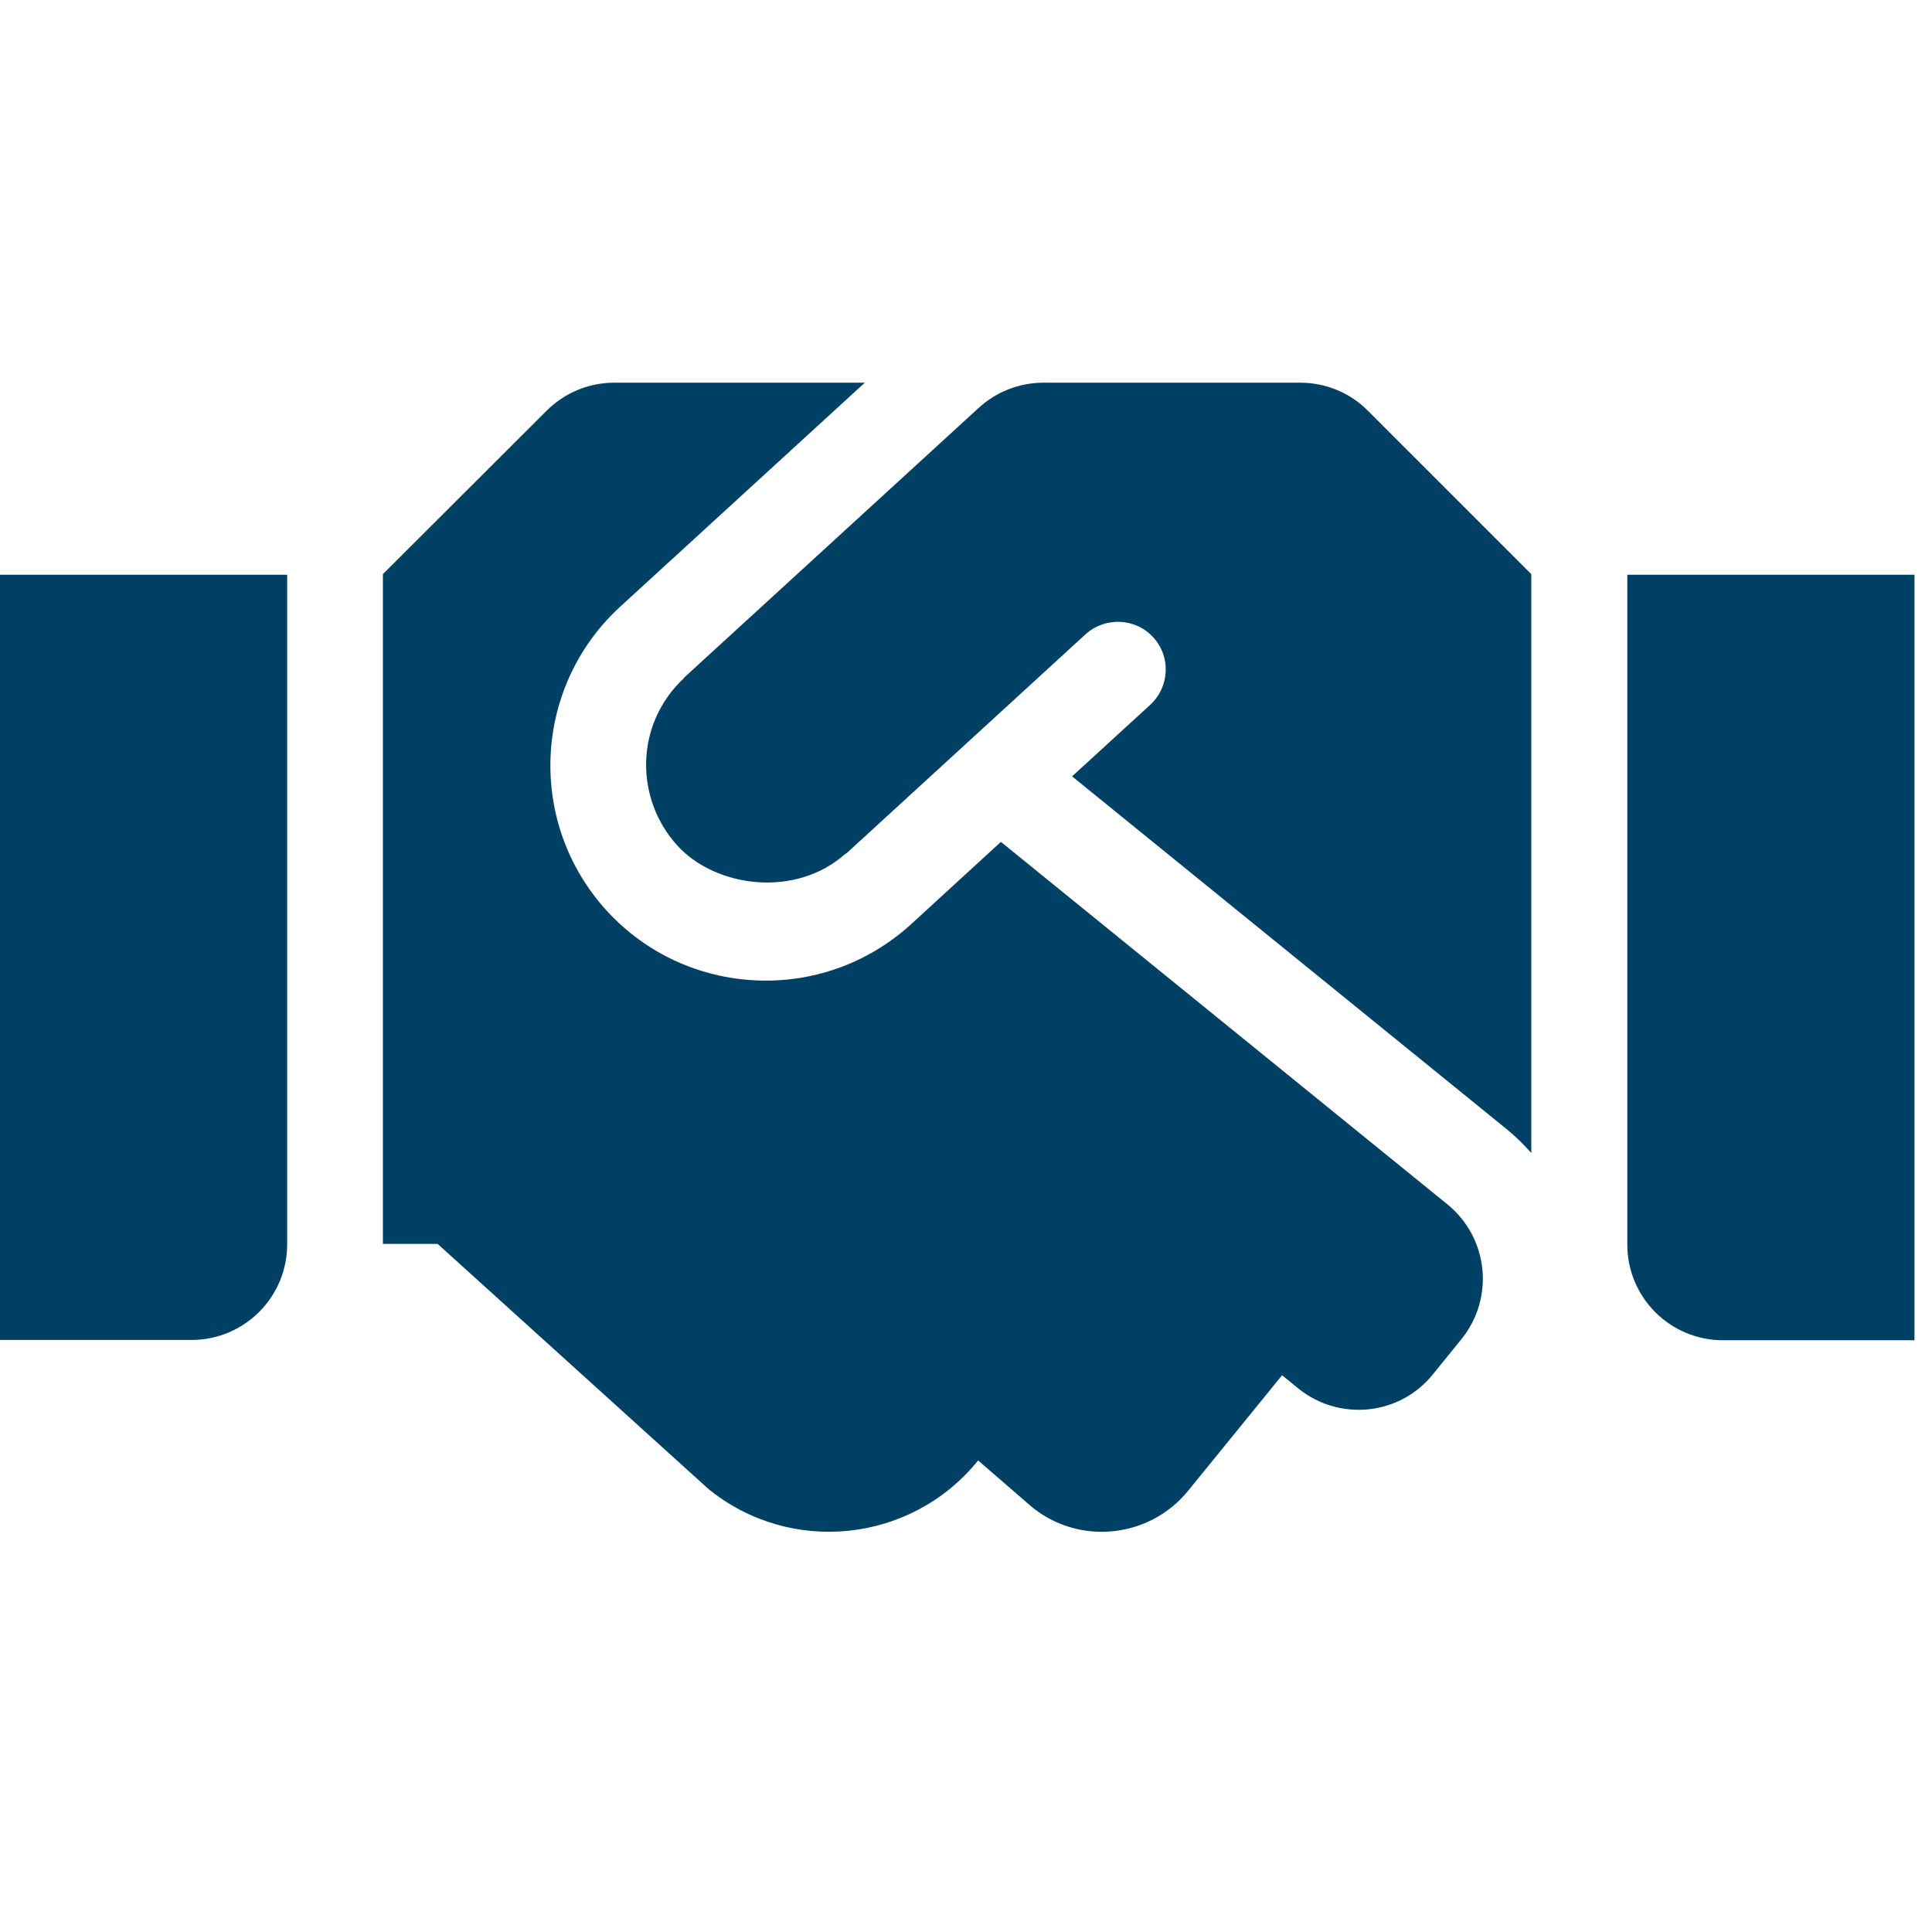 <svg xmlns="http://www.w3.org/2000/svg" xmlns:xlink="http://www.w3.org/1999/xlink" width="72" height="72" viewBox="0 0 72 72">
  <defs>
    <clipPath id="clip-path">
      <rect id="Rectangle_5855" data-name="Rectangle 5855" width="72" height="72" transform="translate(84 1694)" fill="#004064" stroke="#5f727f" stroke-width="1"/>
    </clipPath>
  </defs>
  <g id="essg-employee_of_record-fill-icon" data-name="essg-employee of record-fill-icon" transform="translate(-84 -1694)" clip-path="url(#clip-path)">
    <g id="Icon_awesome-handshake" data-name="Icon awesome-handshake" transform="translate(84 1703.762)" fill="#004064">
      <path d="M 41.057 46.324 C 40.333 46.324 39.654 46.083 39.093 45.628 L 37.109 43.91 L 36.405 43.301 L 35.747 43.959 L 35.725 43.981 L 35.688 44.018 L 35.656 44.057 C 34.484 45.497 32.747 46.323 30.889 46.323 C 29.476 46.323 28.149 45.854 27.049 44.966 L 16.981 35.854 L 16.695 35.595 L 16.31 35.595 L 15.269 35.595 L 15.269 12.049 L 21.074 6.256 C 21.561 5.768 22.205 5.5 22.887 5.5 L 29.656 5.5 L 22.434 12.112 C 18.772 15.474 18.524 21.193 21.882 24.862 C 23.584 26.719 26.01 27.783 28.539 27.783 C 30.795 27.783 32.959 26.942 34.631 25.417 L 37.341 22.932 L 53.315 35.9 C 54.409 36.795 54.575 38.42 53.682 39.521 L 52.623 40.825 C 52.135 41.432 51.411 41.777 50.633 41.777 C 50.633 41.777 50.633 41.777 50.633 41.777 C 50.045 41.777 49.469 41.573 49.012 41.203 L 48.412 40.714 L 47.636 40.082 L 47.005 40.858 L 43.504 45.161 C 42.904 45.9 42.013 46.324 41.057 46.324 Z M 70.347 39.185 L 64.212 39.185 C 62.797 39.185 61.645 38.033 61.645 36.617 L 61.645 12.657 L 70.347 12.657 L 70.347 39.185 Z M 7.135 39.174 L 1 39.174 L 1 12.657 L 9.702 12.657 L 9.702 36.606 C 9.702 38.022 8.55 39.174 7.135 39.174 Z M 56.067 30.963 L 41.485 19.125 L 43.539 17.244 C 44.672 16.198 44.748 14.437 43.713 13.312 C 43.192 12.739 42.445 12.411 41.663 12.411 C 40.966 12.411 40.298 12.668 39.784 13.135 L 30.962 21.218 C 30.916 21.247 30.874 21.28 30.834 21.316 C 30.245 21.839 29.449 22.126 28.59 22.126 C 27.574 22.126 26.577 21.726 25.988 21.083 C 25.382 20.421 25.059 19.561 25.079 18.662 C 25.1 17.743 25.487 16.884 26.169 16.243 L 26.18 16.232 L 26.191 16.222 C 26.217 16.195 26.24 16.17 26.26 16.146 L 37.152 6.174 C 37.626 5.739 38.242 5.5 38.884 5.5 L 48.46 5.5 C 49.14 5.5 49.799 5.773 50.267 6.249 L 50.27 6.252 L 50.273 6.255 L 56.067 12.049 L 56.067 30.963 Z" stroke="none"/>
      <path d="M 22.887 6.5 C 22.472 6.5 22.08 6.664 21.78 6.963 L 16.269 12.464 L 16.269 34.595 L 17.08 34.595 L 27.698 44.204 C 28.614 44.936 29.717 45.323 30.889 45.323 C 32.445 45.323 33.899 44.632 34.88 43.426 L 34.945 43.347 L 36.356 41.936 L 39.734 44.861 C 40.212 45.243 40.716 45.324 41.057 45.324 C 41.71 45.324 42.319 45.035 42.728 44.53 L 47.492 38.674 L 49.642 40.426 C 50.001 40.716 50.379 40.777 50.632 40.777 C 51.106 40.777 51.546 40.568 51.84 40.202 L 51.846 40.195 L 52.905 38.891 C 53.452 38.217 53.351 37.223 52.682 36.674 L 37.381 24.253 L 35.305 26.155 C 33.448 27.85 31.045 28.783 28.539 28.783 C 25.73 28.783 23.035 27.601 21.144 25.537 C 17.415 21.462 17.69 15.109 21.759 11.375 L 27.083 6.5 L 22.887 6.5 M 38.884 6.5 C 38.492 6.5 38.117 6.646 37.827 6.912 L 26.978 16.845 C 26.954 16.872 26.927 16.899 26.899 16.928 L 26.854 16.972 C 25.752 18.007 25.923 19.531 26.727 20.408 C 27.125 20.844 27.857 21.126 28.59 21.126 C 29.023 21.126 29.646 21.03 30.164 20.574 C 30.219 20.524 30.277 20.477 30.338 20.433 L 39.112 12.395 C 39.81 11.76 40.717 11.411 41.663 11.411 C 42.725 11.411 43.741 11.858 44.451 12.637 C 45.135 13.382 45.487 14.348 45.44 15.359 C 45.394 16.363 44.961 17.293 44.221 17.976 L 44.215 17.981 L 43.015 19.08 L 55.067 28.863 L 55.067 12.463 L 49.554 6.95 C 49.272 6.664 48.874 6.5 48.46 6.5 L 38.884 6.5 M 2 13.657 L 2 38.174 L 7.135 38.174 C 7.999 38.174 8.702 37.47 8.702 36.606 L 8.702 13.657 L 2 13.657 M 62.645 13.657 L 62.645 36.617 C 62.645 37.482 63.348 38.185 64.212 38.185 L 69.347 38.185 L 69.347 13.657 L 62.645 13.657 M 22.887 4.5 L 32.229 4.5 L 23.11 12.85 C 19.855 15.838 19.62 20.91 22.619 24.187 C 25.574 27.409 30.646 27.699 33.957 24.678 L 37.301 21.612 L 53.945 35.124 C 55.472 36.372 55.707 38.613 54.458 40.151 L 53.399 41.456 C 52.162 42.994 49.91 43.217 48.382 41.98 L 47.78 41.489 L 44.28 45.792 C 42.842 47.565 40.222 47.843 38.449 46.394 L 36.454 44.666 L 36.432 44.689 C 33.946 47.743 29.453 48.211 26.398 45.725 L 16.31 36.595 L 14.269 36.595 L 14.269 11.635 L 20.367 5.548 C 21.036 4.879 21.939 4.5 22.887 4.5 Z M 38.884 4.5 L 48.46 4.5 C 49.408 4.5 50.322 4.879 50.98 5.548 L 57.067 11.635 L 57.067 33.206 C 56.799 32.905 56.509 32.615 56.186 32.348 L 39.954 19.171 L 42.864 16.506 C 43.589 15.838 43.644 14.712 42.976 13.987 C 42.318 13.262 41.181 13.218 40.456 13.875 L 31.549 22.036 C 31.538 22.047 31.515 22.047 31.504 22.058 C 29.643 23.719 26.666 23.307 25.25 21.757 C 23.667 20.029 23.634 17.253 25.484 15.514 C 25.495 15.503 25.507 15.481 25.518 15.47 L 36.476 5.436 C 37.134 4.834 37.992 4.5 38.884 4.5 Z M 0 11.657 L 10.702 11.657 L 10.702 36.606 C 10.702 38.579 9.108 40.174 7.135 40.174 L 0 40.174 L 0 11.657 Z M 60.645 11.657 L 71.347 11.657 L 71.347 40.185 L 64.212 40.185 C 62.239 40.185 60.645 38.591 60.645 36.617 L 60.645 11.657 Z" stroke="none" fill="#004064"/>
    </g>
  </g>
</svg>
